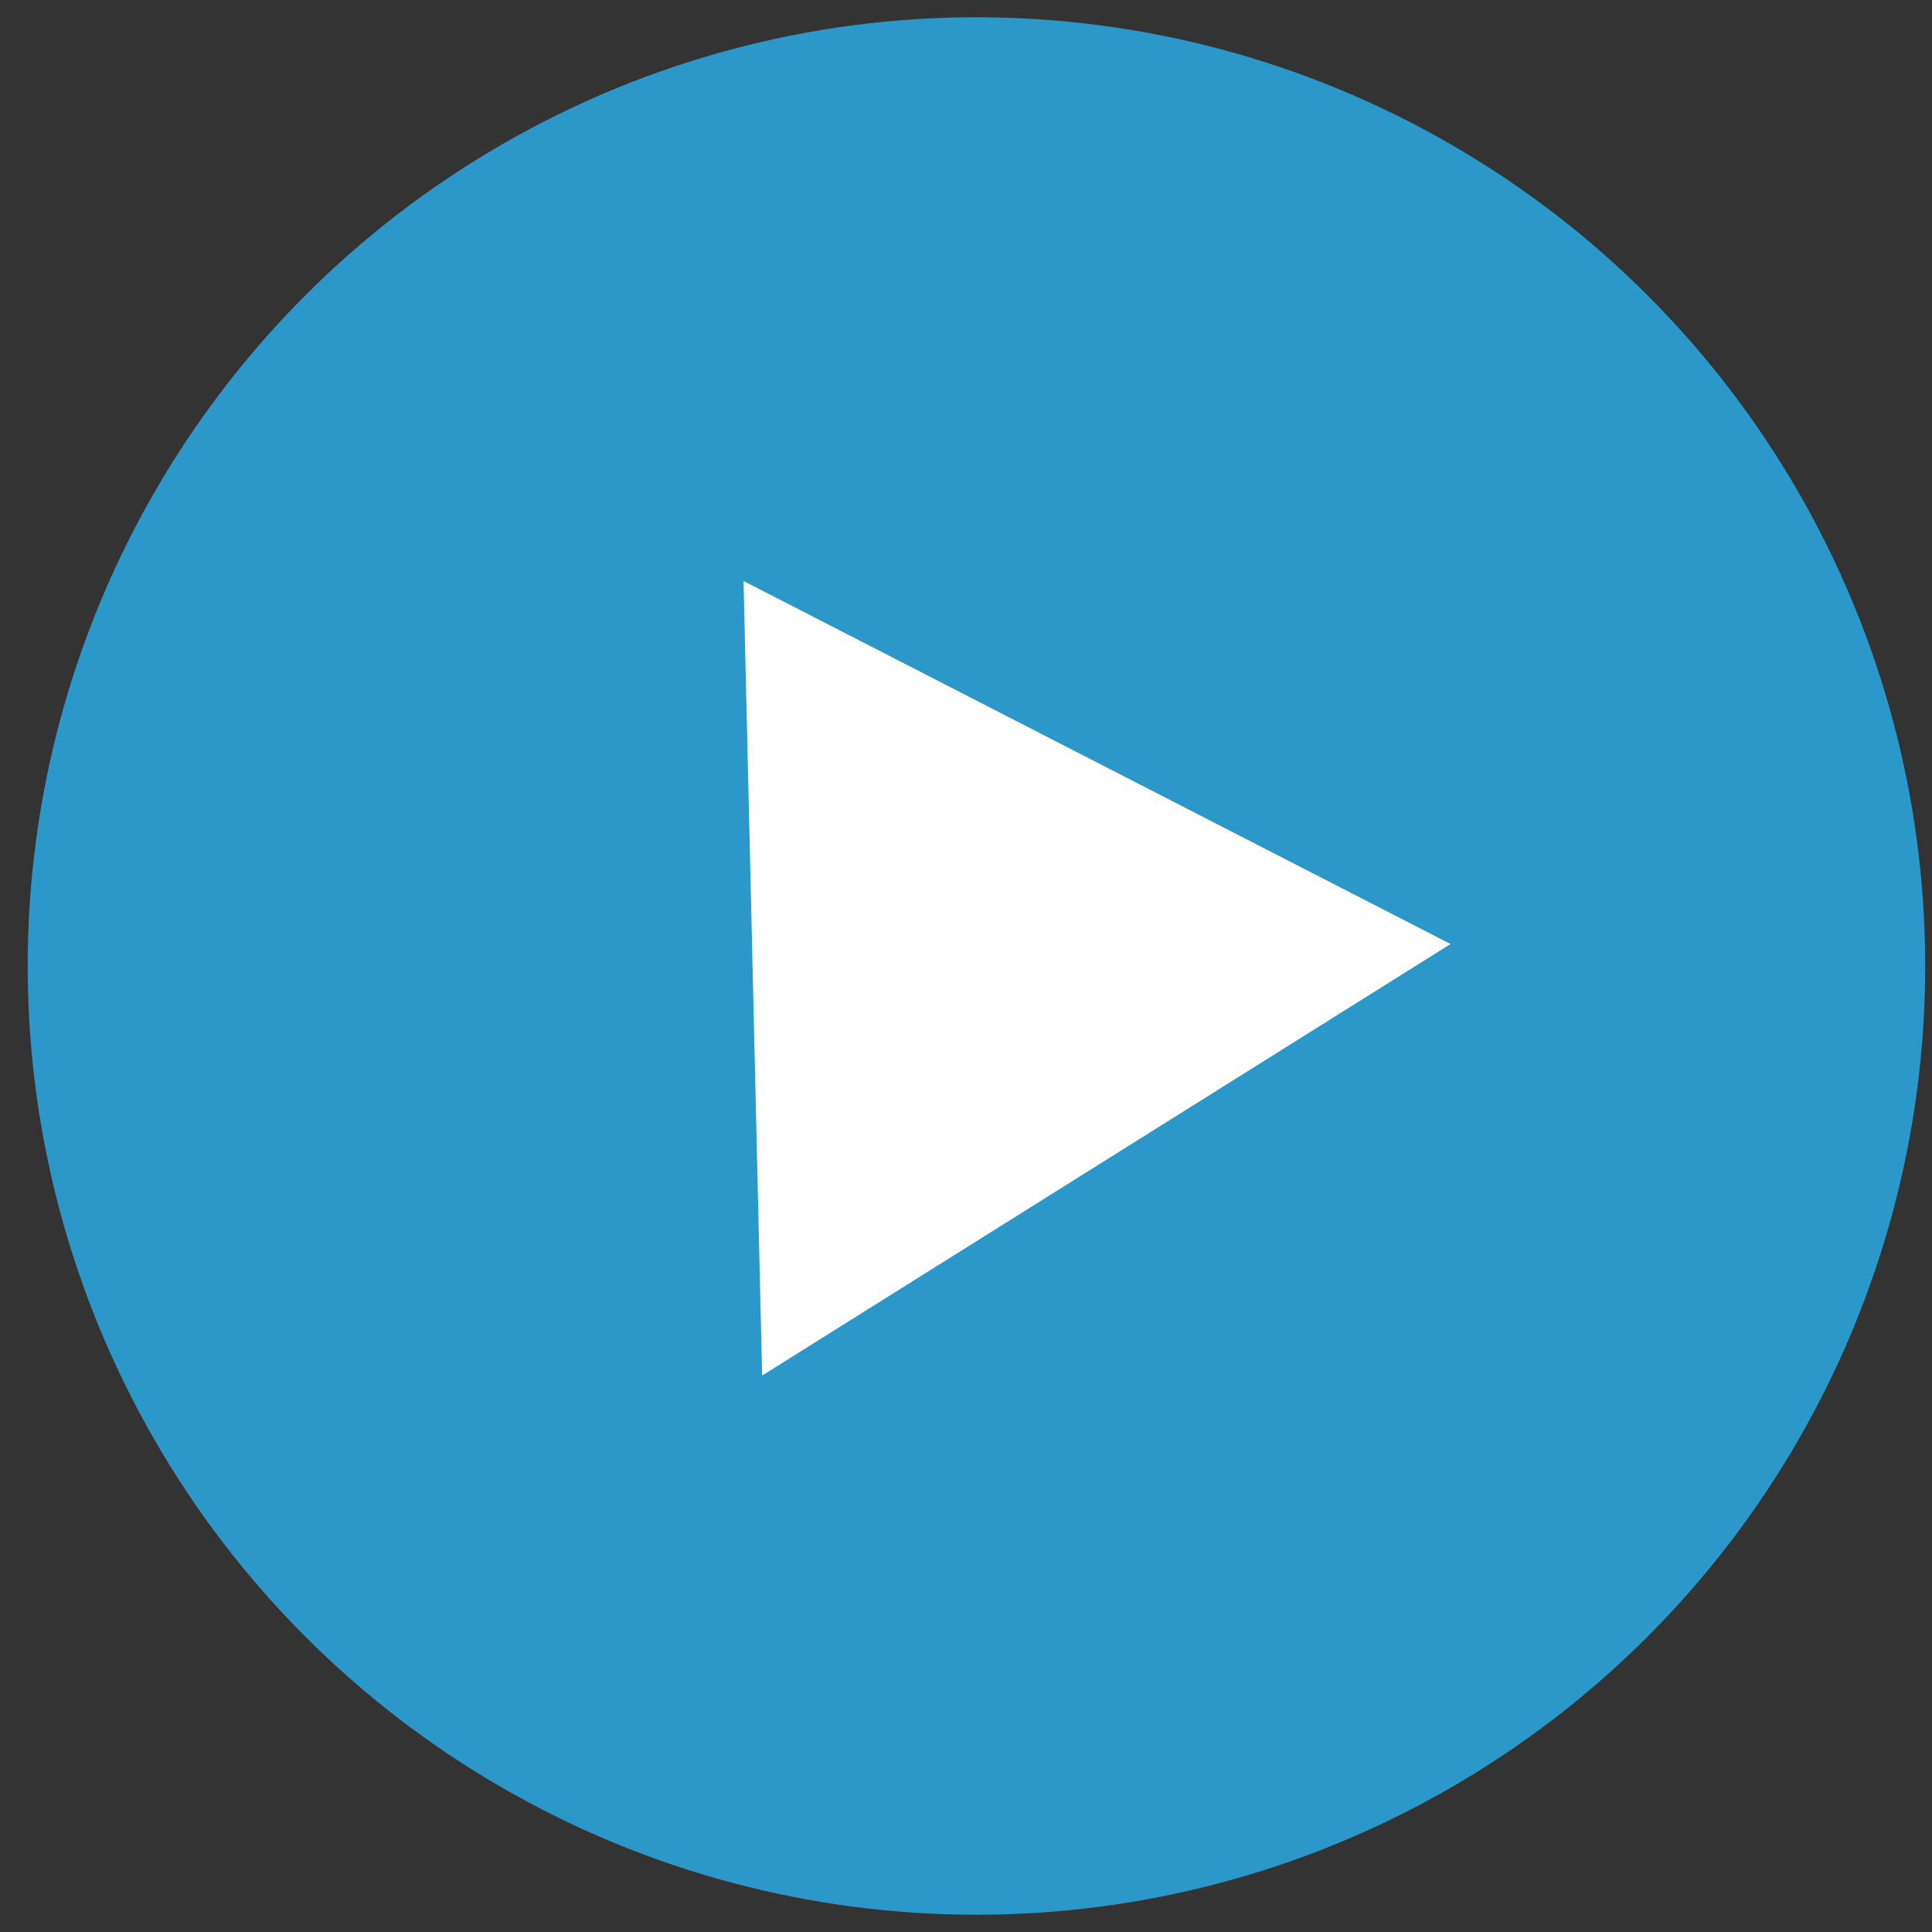 <svg width="56" height="56" viewBox="0 0 56 56" fill="none" xmlns="http://www.w3.org/2000/svg">
<rect x="0" y="0" width="56" height="56" fill="#333333" stroke="none"/>
<circle cx="28.303" cy="28" r="27.5" fill="#2BB1EE" fill-opacity="0.8"/>
<path d="M21.552 16.841L42.045 27.363L22.091 39.871L21.552 16.841Z" fill="white"/>
</svg>
